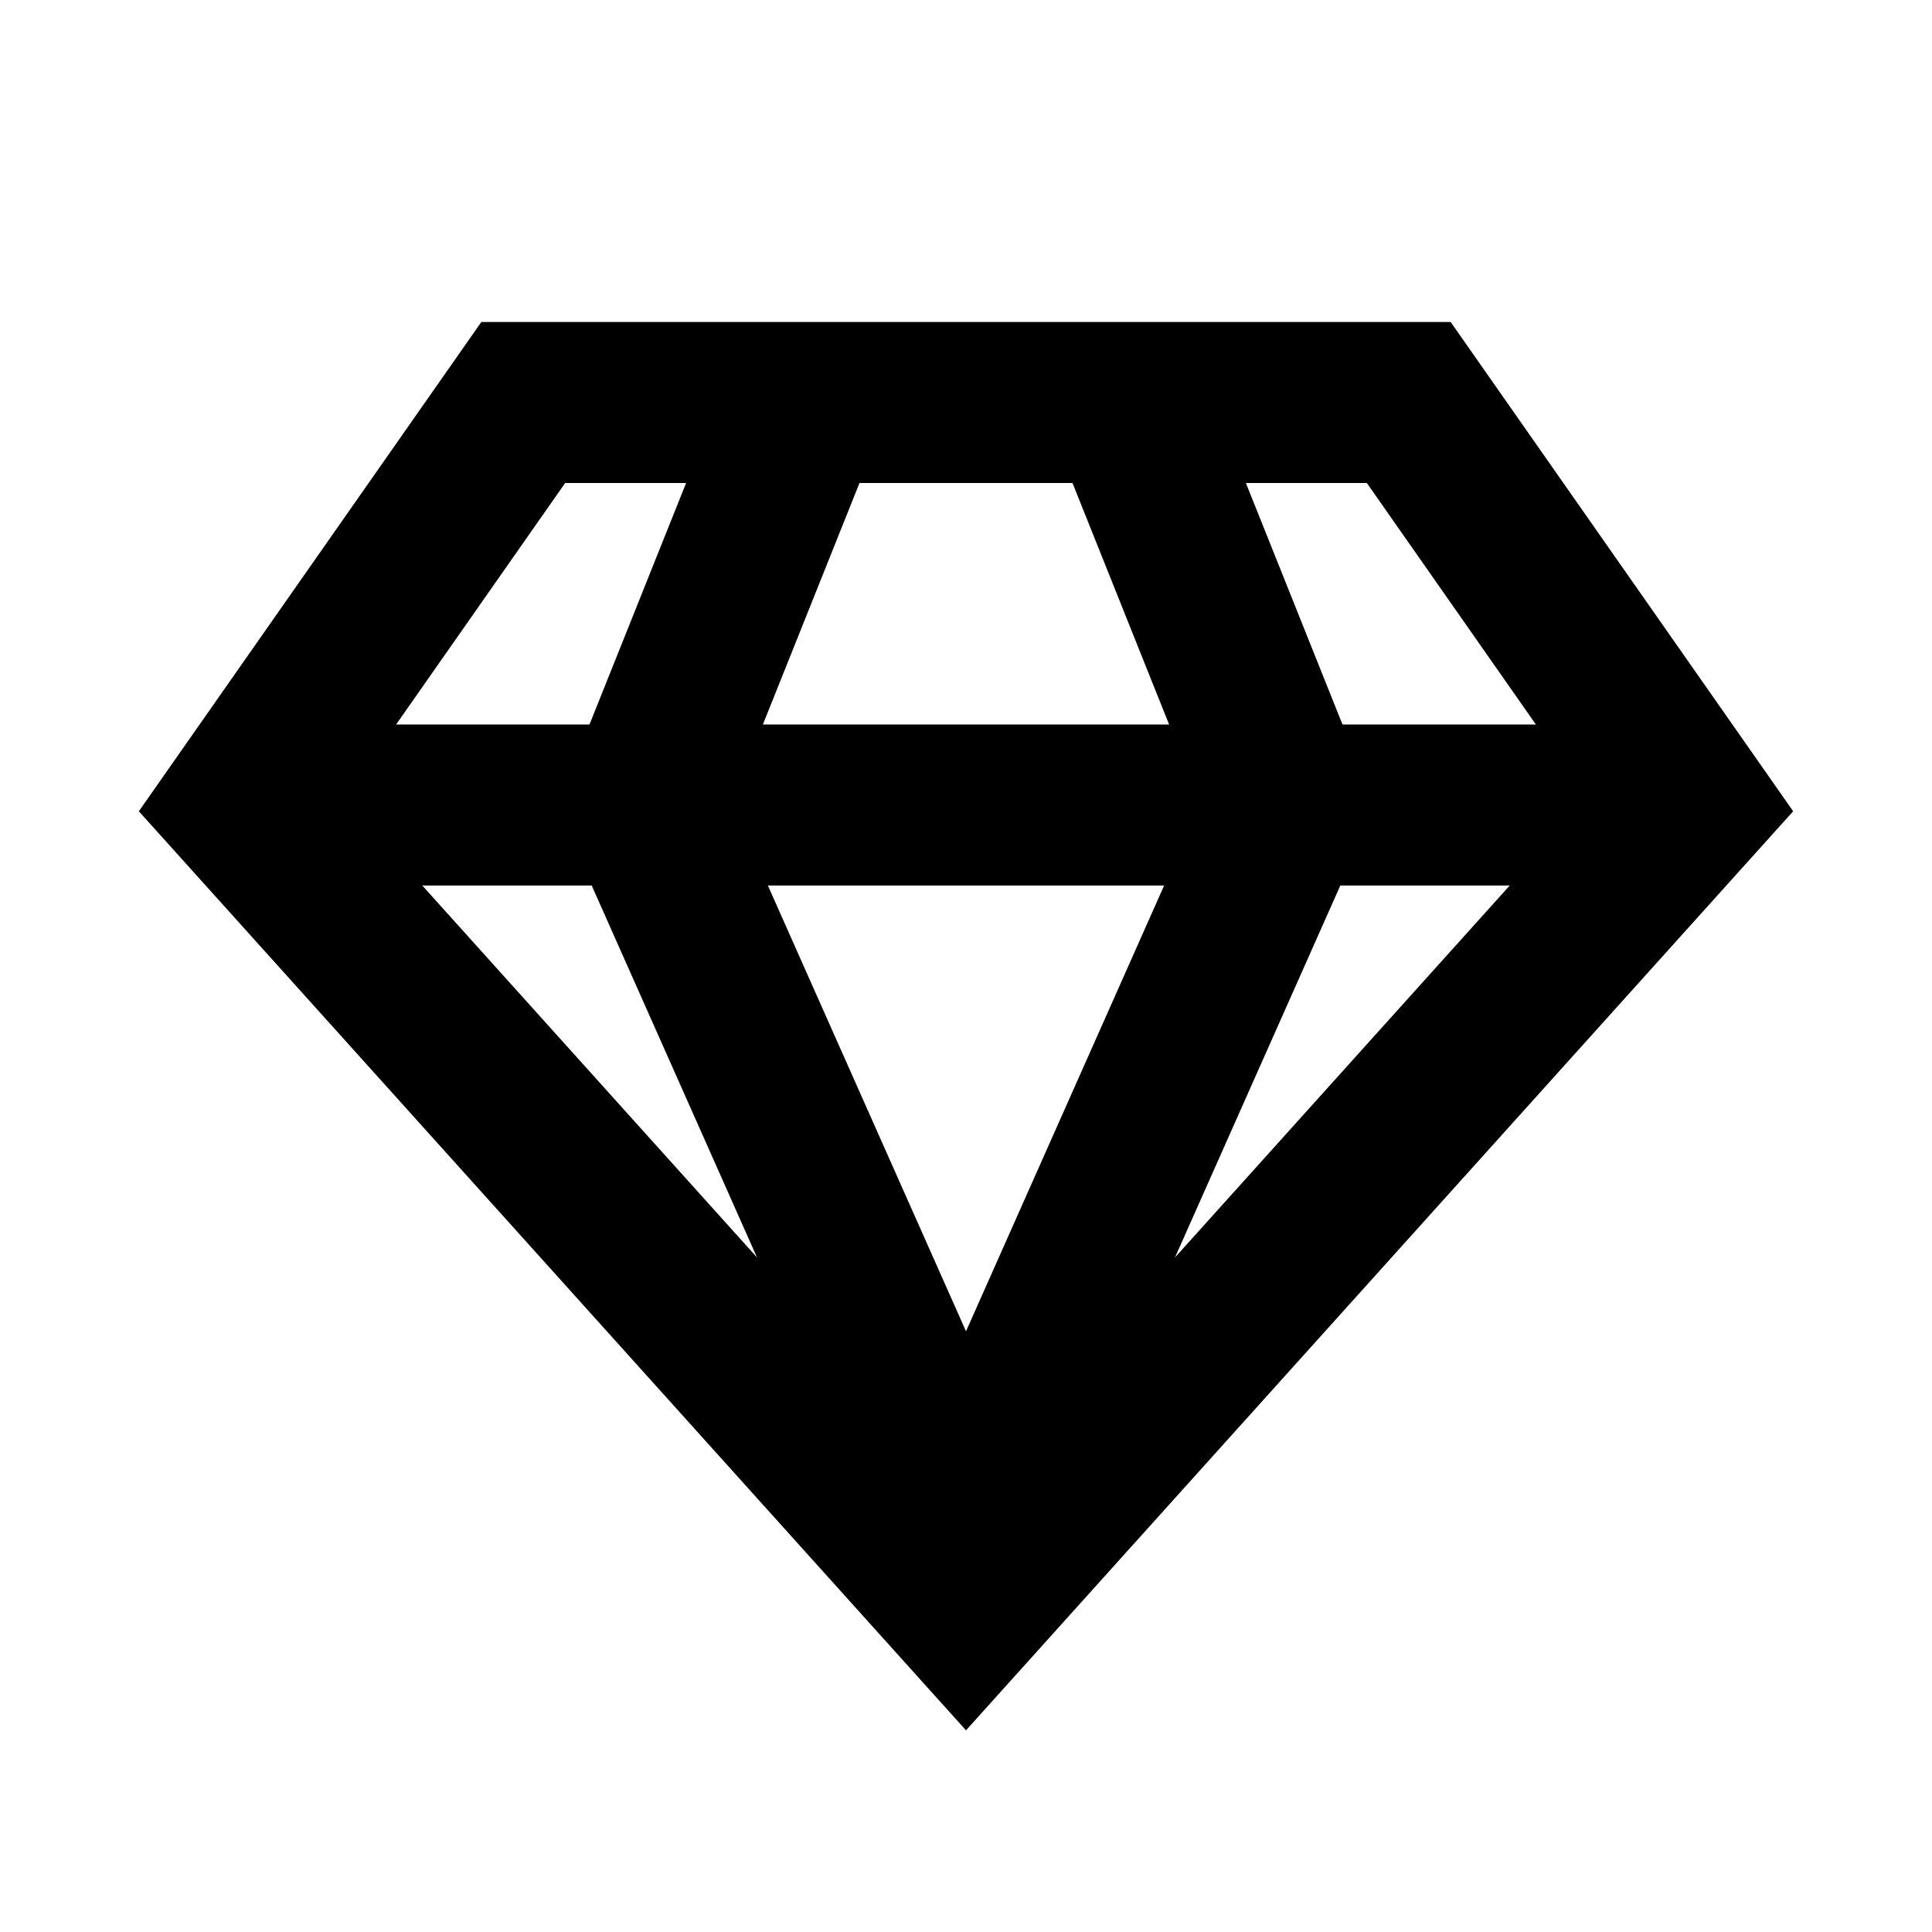 <svg xmlns="http://www.w3.org/2000/svg" viewBox="0 0 24 24" height="24" width="24">
	<style>
		path {
			fill: none;
			stroke: #000;
			stroke-width: 2;
		}
	</style>
	<path d="M 6.5,5 17.5,5 21,10 12,20 3,10 z"/>
	<path d="M 3,10 21,10"/>
	<path d="M 10,5 8,10 12,19"/>
	<path d="M 14,5 16,10 12,19"/>
</svg>
